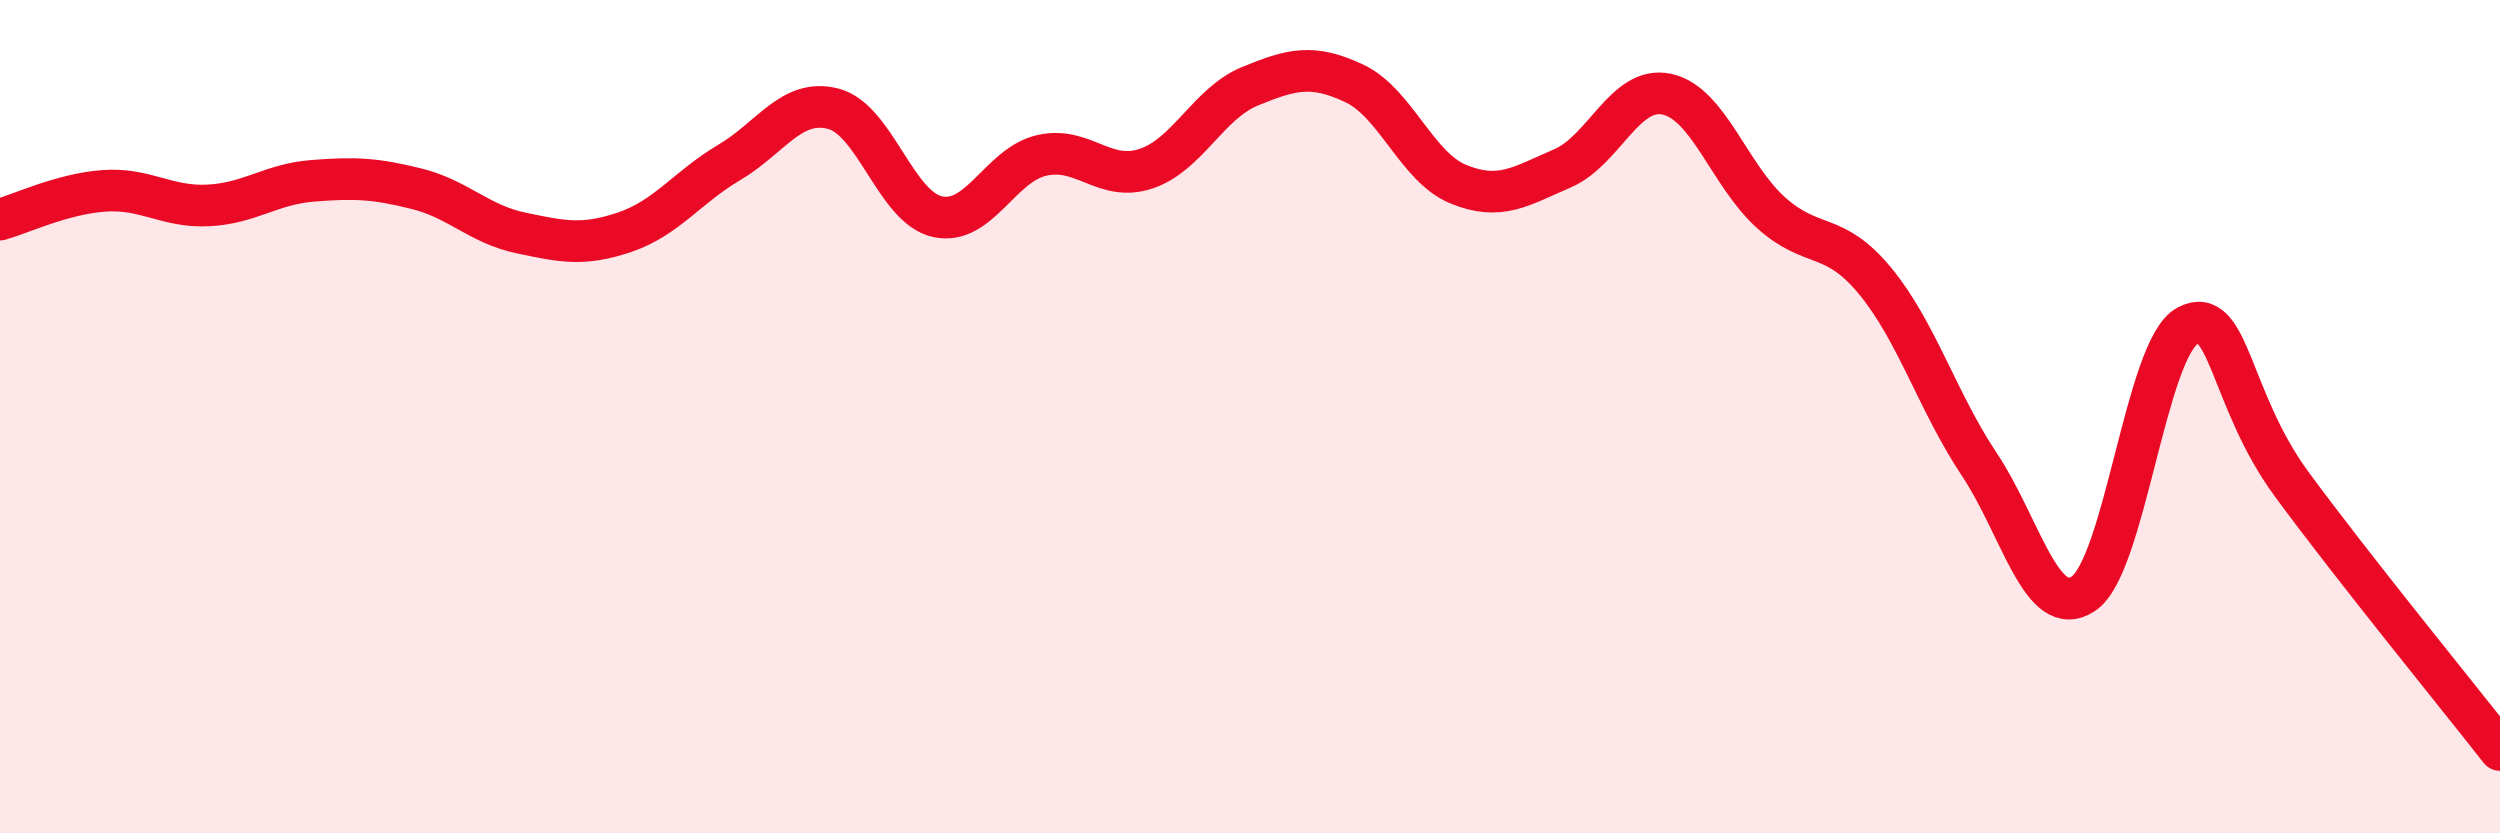 
    <svg width="60" height="20" viewBox="0 0 60 20" xmlns="http://www.w3.org/2000/svg">
      <path
        d="M 0,5.27 C 0.5,5.13 1.5,4.65 2.5,4.58 C 3.5,4.51 4,4.98 5,4.93 C 6,4.88 6.5,4.42 7.5,4.34 C 8.5,4.26 9,4.28 10,4.53 C 11,4.78 11.5,5.38 12.5,5.59 C 13.5,5.8 14,5.91 15,5.57 C 16,5.23 16.5,4.49 17.5,3.9 C 18.5,3.31 19,2.35 20,2.61 C 21,2.87 21.5,4.98 22.5,5.2 C 23.5,5.42 24,3.96 25,3.73 C 26,3.5 26.5,4.38 27.5,4.05 C 28.5,3.72 29,2.48 30,2.07 C 31,1.66 31.5,1.53 32.5,2 C 33.5,2.47 34,4.01 35,4.42 C 36,4.83 36.5,4.47 37.5,4.04 C 38.5,3.61 39,2.05 40,2.26 C 41,2.47 41.5,4.2 42.5,5.1 C 43.5,6 44,5.53 45,6.74 C 46,7.95 46.5,9.64 47.5,11.14 C 48.5,12.64 49,14.91 50,14.25 C 51,13.59 51.5,8.35 52.5,7.82 C 53.5,7.29 53.5,9.58 55,11.62 C 56.5,13.66 59,16.72 60,18L60 20L0 20Z"
        fill="#EB0A25"
        opacity="0.1"
        stroke-linecap="round"
        stroke-linejoin="round"
      />
      <path
        d="M 0,5.27 C 0.5,5.13 1.5,4.65 2.5,4.58 C 3.5,4.51 4,4.98 5,4.93 C 6,4.88 6.5,4.42 7.5,4.34 C 8.5,4.26 9,4.28 10,4.53 C 11,4.78 11.5,5.38 12.5,5.59 C 13.5,5.8 14,5.91 15,5.57 C 16,5.23 16.5,4.49 17.5,3.9 C 18.5,3.31 19,2.35 20,2.61 C 21,2.87 21.5,4.98 22.5,5.2 C 23.5,5.42 24,3.96 25,3.73 C 26,3.5 26.5,4.38 27.5,4.05 C 28.5,3.72 29,2.48 30,2.07 C 31,1.66 31.5,1.53 32.5,2 C 33.5,2.47 34,4.01 35,4.42 C 36,4.83 36.5,4.47 37.5,4.04 C 38.5,3.61 39,2.05 40,2.26 C 41,2.47 41.5,4.2 42.5,5.1 C 43.5,6 44,5.53 45,6.74 C 46,7.95 46.5,9.64 47.5,11.14 C 48.5,12.64 49,14.91 50,14.25 C 51,13.59 51.5,8.35 52.5,7.82 C 53.5,7.29 53.5,9.58 55,11.62 C 56.5,13.66 59,16.72 60,18"
        stroke="#EB0A25"
        stroke-width="1"
        fill="none"
        stroke-linecap="round"
        stroke-linejoin="round"
      />
    </svg>
  